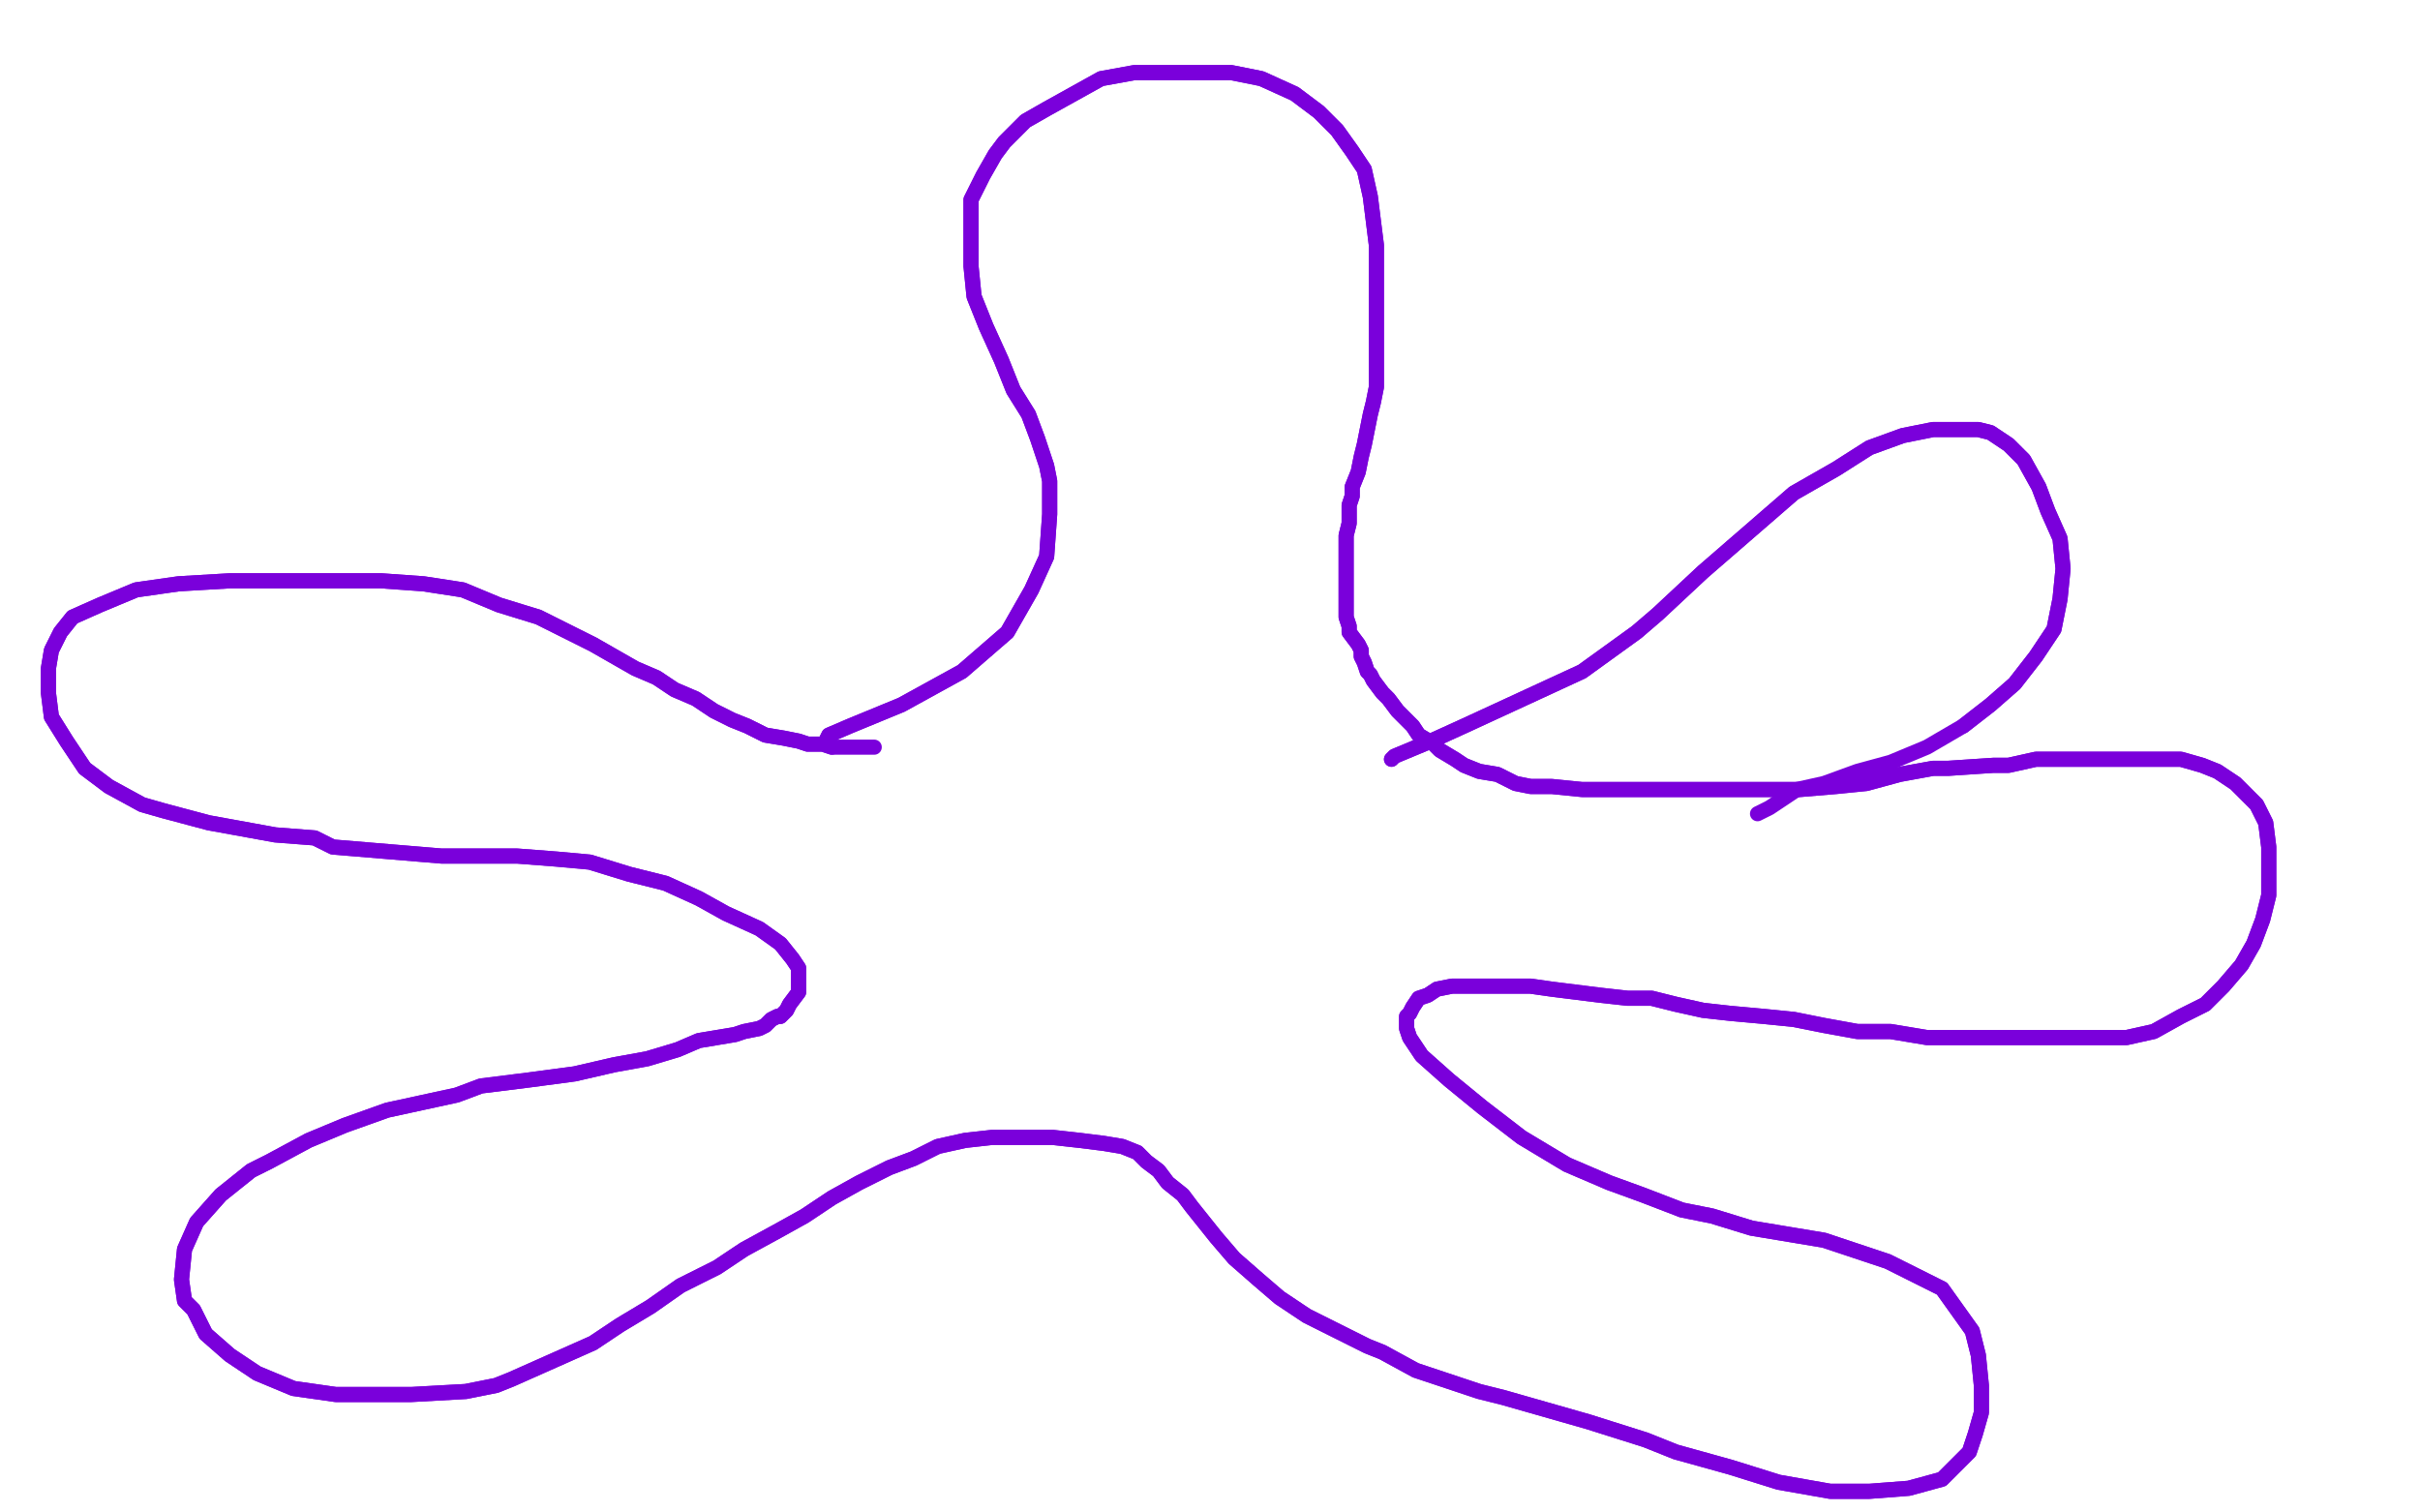 <?xml version="1.0" standalone="no"?>
<!DOCTYPE svg PUBLIC "-//W3C//DTD SVG 1.1//EN"
"http://www.w3.org/Graphics/SVG/1.1/DTD/svg11.dtd">

<svg width="800" height="500" version="1.1" xmlns="http://www.w3.org/2000/svg" xmlns:xlink="http://www.w3.org/1999/xlink" style="stroke-antialiasing: false"><desc>This SVG has been created on https://colorillo.com/</desc><rect x='0' y='0' width='800' height='500' style='fill: rgb(255,255,255); stroke-width:0' /><polyline points="273,245 274,243 274,243 281,240 281,240 298,233 298,233 318,222 318,222 333,209 333,209 341,195 341,195 346,184 346,184 347,170 347,166 347,159 346,154 343,145 340,137 335,129 331,119 326,108 322,98 321,88 321,84 321,73 321,66 325,58 329,51 332,47 339,40 346,36 355,31 364,26 375,24 386,24 398,24 407,24 417,26 428,31 436,37 442,43 447,50 451,56 453,65 454,73 455,81 455,89 455,97 455,104 455,111 455,118 455,124 455,128 454,133 453,137 452,142 451,147 450,151 449,156 447,161 447,164 446,167 446,171 446,173 445,177 445,179 445,181 445,184 445,185 445,187 445,188 445,192 445,194 445,196 445,198 445,202 445,204 446,207 446,209 449,213 450,215 450,217 451,219 452,222 453,223 454,225 457,229 459,231 462,235 465,238 467,240 469,243 474,246 476,248 481,251 484,253 489,255 495,256 501,259 506,260 513,260 523,261 533,261 543,261 554,261 564,261 575,261 585,261 595,261 607,260 617,259 628,256 639,254 644,254 659,253 664,253 673,251 681,251 690,251 698,251 706,251 714,251 721,251 728,253 733,255 739,259 742,262 746,266 749,272 750,280 750,288 750,296 748,304 745,312 741,319 735,326 729,332 721,336 712,341 703,343 694,343 682,343 672,343 661,343 650,343 637,343 625,341 614,341 603,339 593,337 583,336 572,335 563,334 554,332 546,330 538,330 529,329 521,328 513,327 506,326 501,326 496,326 494,326 488,326 484,326 480,326 475,327 472,329 469,330 467,333 466,335 465,336 465,337 465,340 466,343 470,349 479,357 490,366 503,376 518,385 532,391 543,395 556,400 566,402 579,406 591,408 603,410 615,414 624,417 634,422 642,426 647,433 652,440 654,448 655,458 655,467 653,474 651,480 647,484 642,489 631,492 618,493 605,493 588,490 572,485 554,480 544,476 525,470 497,462 489,460 468,453 457,447 452,445 442,440 432,435 423,429 416,423 408,416 402,409 394,399 391,395 386,391 383,387 379,384 376,381 371,379 365,378 357,377 348,376 339,376 328,376 319,377 310,379 302,383 294,386 284,391 275,396 266,402 257,407 246,413 237,419 225,425 215,432 205,438 196,444 187,448 178,452 169,456 164,458 154,460 136,461 124,461 111,461 97,459 85,454 76,448 68,441 64,433 61,430 60,423 61,413 65,404 73,395 83,387 89,384 102,377 114,372 128,367 151,362 159,359 175,357 190,355 203,352 214,350 224,347 231,344 237,343 243,342 246,341 251,340 253,339 255,337 257,336 258,336 259,335 260,334 261,332 264,328 264,326 264,322 264,320 262,317 258,312 251,307 240,302 231,297 220,292 208,289 195,285 184,284 171,283 158,283 146,283 134,282 122,281 110,280 104,277 91,276 69,272 54,268 47,266 36,260 28,254 22,245 17,237 16,229 16,221 17,215 20,209 24,204 33,200 45,195 59,193 76,192 94,192 111,192 126,192 140,193 153,195 165,200 178,204 188,209 196,213 203,217 210,221 217,224 223,228 230,231 236,235 242,238 247,240 253,243 259,244 264,245 267,246 272,246 275,247" style="fill: none; stroke: #7a00db; stroke-width: 5; stroke-linejoin: round; stroke-linecap: round; stroke-antialiasing: false; stroke-antialias: 0; opacity: 1.0"/>
<polyline points="273,245 274,243 274,243 281,240 281,240 298,233 298,233 318,222 318,222 333,209 333,209 341,195 341,195 346,184 347,170 347,166 347,159 346,154 343,145 340,137 335,129 331,119 326,108 322,98 321,88 321,84 321,73 321,66 325,58 329,51 332,47 339,40 346,36 355,31 364,26 375,24 386,24 398,24 407,24 417,26 428,31 436,37 442,43 447,50 451,56 453,65 454,73 455,81 455,89 455,97 455,104 455,111 455,118 455,124 455,128 454,133 453,137 452,142 451,147 450,151 449,156 447,161 447,164 446,167 446,171 446,173 445,177 445,179 445,181 445,184 445,185 445,187 445,188 445,192 445,194 445,196 445,198 445,202 445,204 446,207 446,209 449,213 450,215 450,217 451,219 452,222 453,223 454,225 457,229 459,231 462,235 465,238 467,240 469,243 474,246 476,248 481,251 484,253 489,255 495,256 501,259 506,260 513,260 523,261 533,261 543,261 554,261 564,261 575,261 585,261 595,261 607,260 617,259 628,256 639,254 644,254 659,253 664,253 673,251 681,251 690,251 698,251 706,251 714,251 721,251 728,253 733,255 739,259 742,262 746,266 749,272 750,280 750,288 750,296 748,304 745,312 741,319 735,326 729,332 721,336 712,341 703,343 694,343 682,343 672,343 661,343 650,343 637,343 625,341 614,341 603,339 593,337 583,336 572,335 563,334 554,332 546,330 538,330 529,329 521,328 513,327 506,326 501,326 496,326 494,326 488,326 484,326 480,326 475,327 472,329 469,330 467,333 466,335 465,336 465,337 465,340 466,343 470,349 479,357 490,366 503,376 518,385 532,391 543,395 556,400 566,402 579,406 591,408 603,410 615,414 624,417 634,422 642,426 647,433 652,440 654,448 655,458 655,467 653,474 651,480 647,484 642,489 631,492 618,493 605,493 588,490 572,485 554,480 544,476 525,470 497,462 489,460 468,453 457,447 452,445 442,440 432,435 423,429 416,423 408,416 402,409 394,399 391,395 386,391 383,387 379,384 376,381 371,379 365,378 357,377 348,376 339,376 328,376 319,377 310,379 302,383 294,386 284,391 275,396 266,402 257,407 246,413 237,419 225,425 215,432 205,438 196,444 187,448 178,452 169,456 164,458 154,460 136,461 124,461 111,461 97,459 85,454 76,448 68,441 64,433 61,430 60,423 61,413 65,404 73,395 83,387 89,384 102,377 114,372 128,367 151,362 159,359 175,357 190,355 203,352 214,350 224,347 231,344 237,343 243,342 246,341 251,340 253,339 255,337 257,336 258,336 259,335 260,334 261,332 264,328 264,326 264,322 264,320 262,317 258,312 251,307 240,302 231,297 220,292 208,289 195,285 184,284 171,283 158,283 146,283 134,282 122,281 110,280 104,277 91,276 69,272 54,268 47,266 36,260 28,254 22,245 17,237 16,229 16,221 17,215 20,209 24,204 33,200 45,195 59,193 76,192 94,192 111,192 126,192 140,193 153,195 165,200 178,204 188,209 196,213 203,217 210,221 217,224 223,228 230,231 236,235 242,238 247,240 253,243 259,244 264,245 267,246 272,246 275,247 279,247 281,247 282,247 284,247 289,247" style="fill: none; stroke: #7a00db; stroke-width: 5; stroke-linejoin: round; stroke-linecap: round; stroke-antialiasing: false; stroke-antialias: 0; opacity: 1.0"/>
<polyline points="460,251 461,250 461,250 473,245 473,245 484,240 484,240 523,222 523,222 541,209 541,209 548,203 548,203 563,189 563,189 578,176 593,163 607,155 618,148 629,144 639,142 647,142 654,142 658,143 664,147 669,152 674,161 677,169 681,178 682,188 681,198 679,208 673,217 666,226 658,233 649,240" style="fill: none; stroke: #7a00db; stroke-width: 5; stroke-linejoin: round; stroke-linecap: round; stroke-antialiasing: false; stroke-antialias: 0; opacity: 1.0"/>
<polyline points="460,251 461,250 461,250 473,245 473,245 484,240 484,240 523,222 523,222 541,209 541,209 548,203 548,203 563,189 578,176 593,163 607,155 618,148 629,144 639,142 647,142 654,142 658,143 664,147 669,152 674,161 677,169 681,178 682,188 681,198 679,208 673,217 666,226 658,233 649,240 637,247 625,252 614,255 603,259 594,261 585,267 581,269" style="fill: none; stroke: #7a00db; stroke-width: 5; stroke-linejoin: round; stroke-linecap: round; stroke-antialiasing: false; stroke-antialias: 0; opacity: 1.0"/>
</svg>

